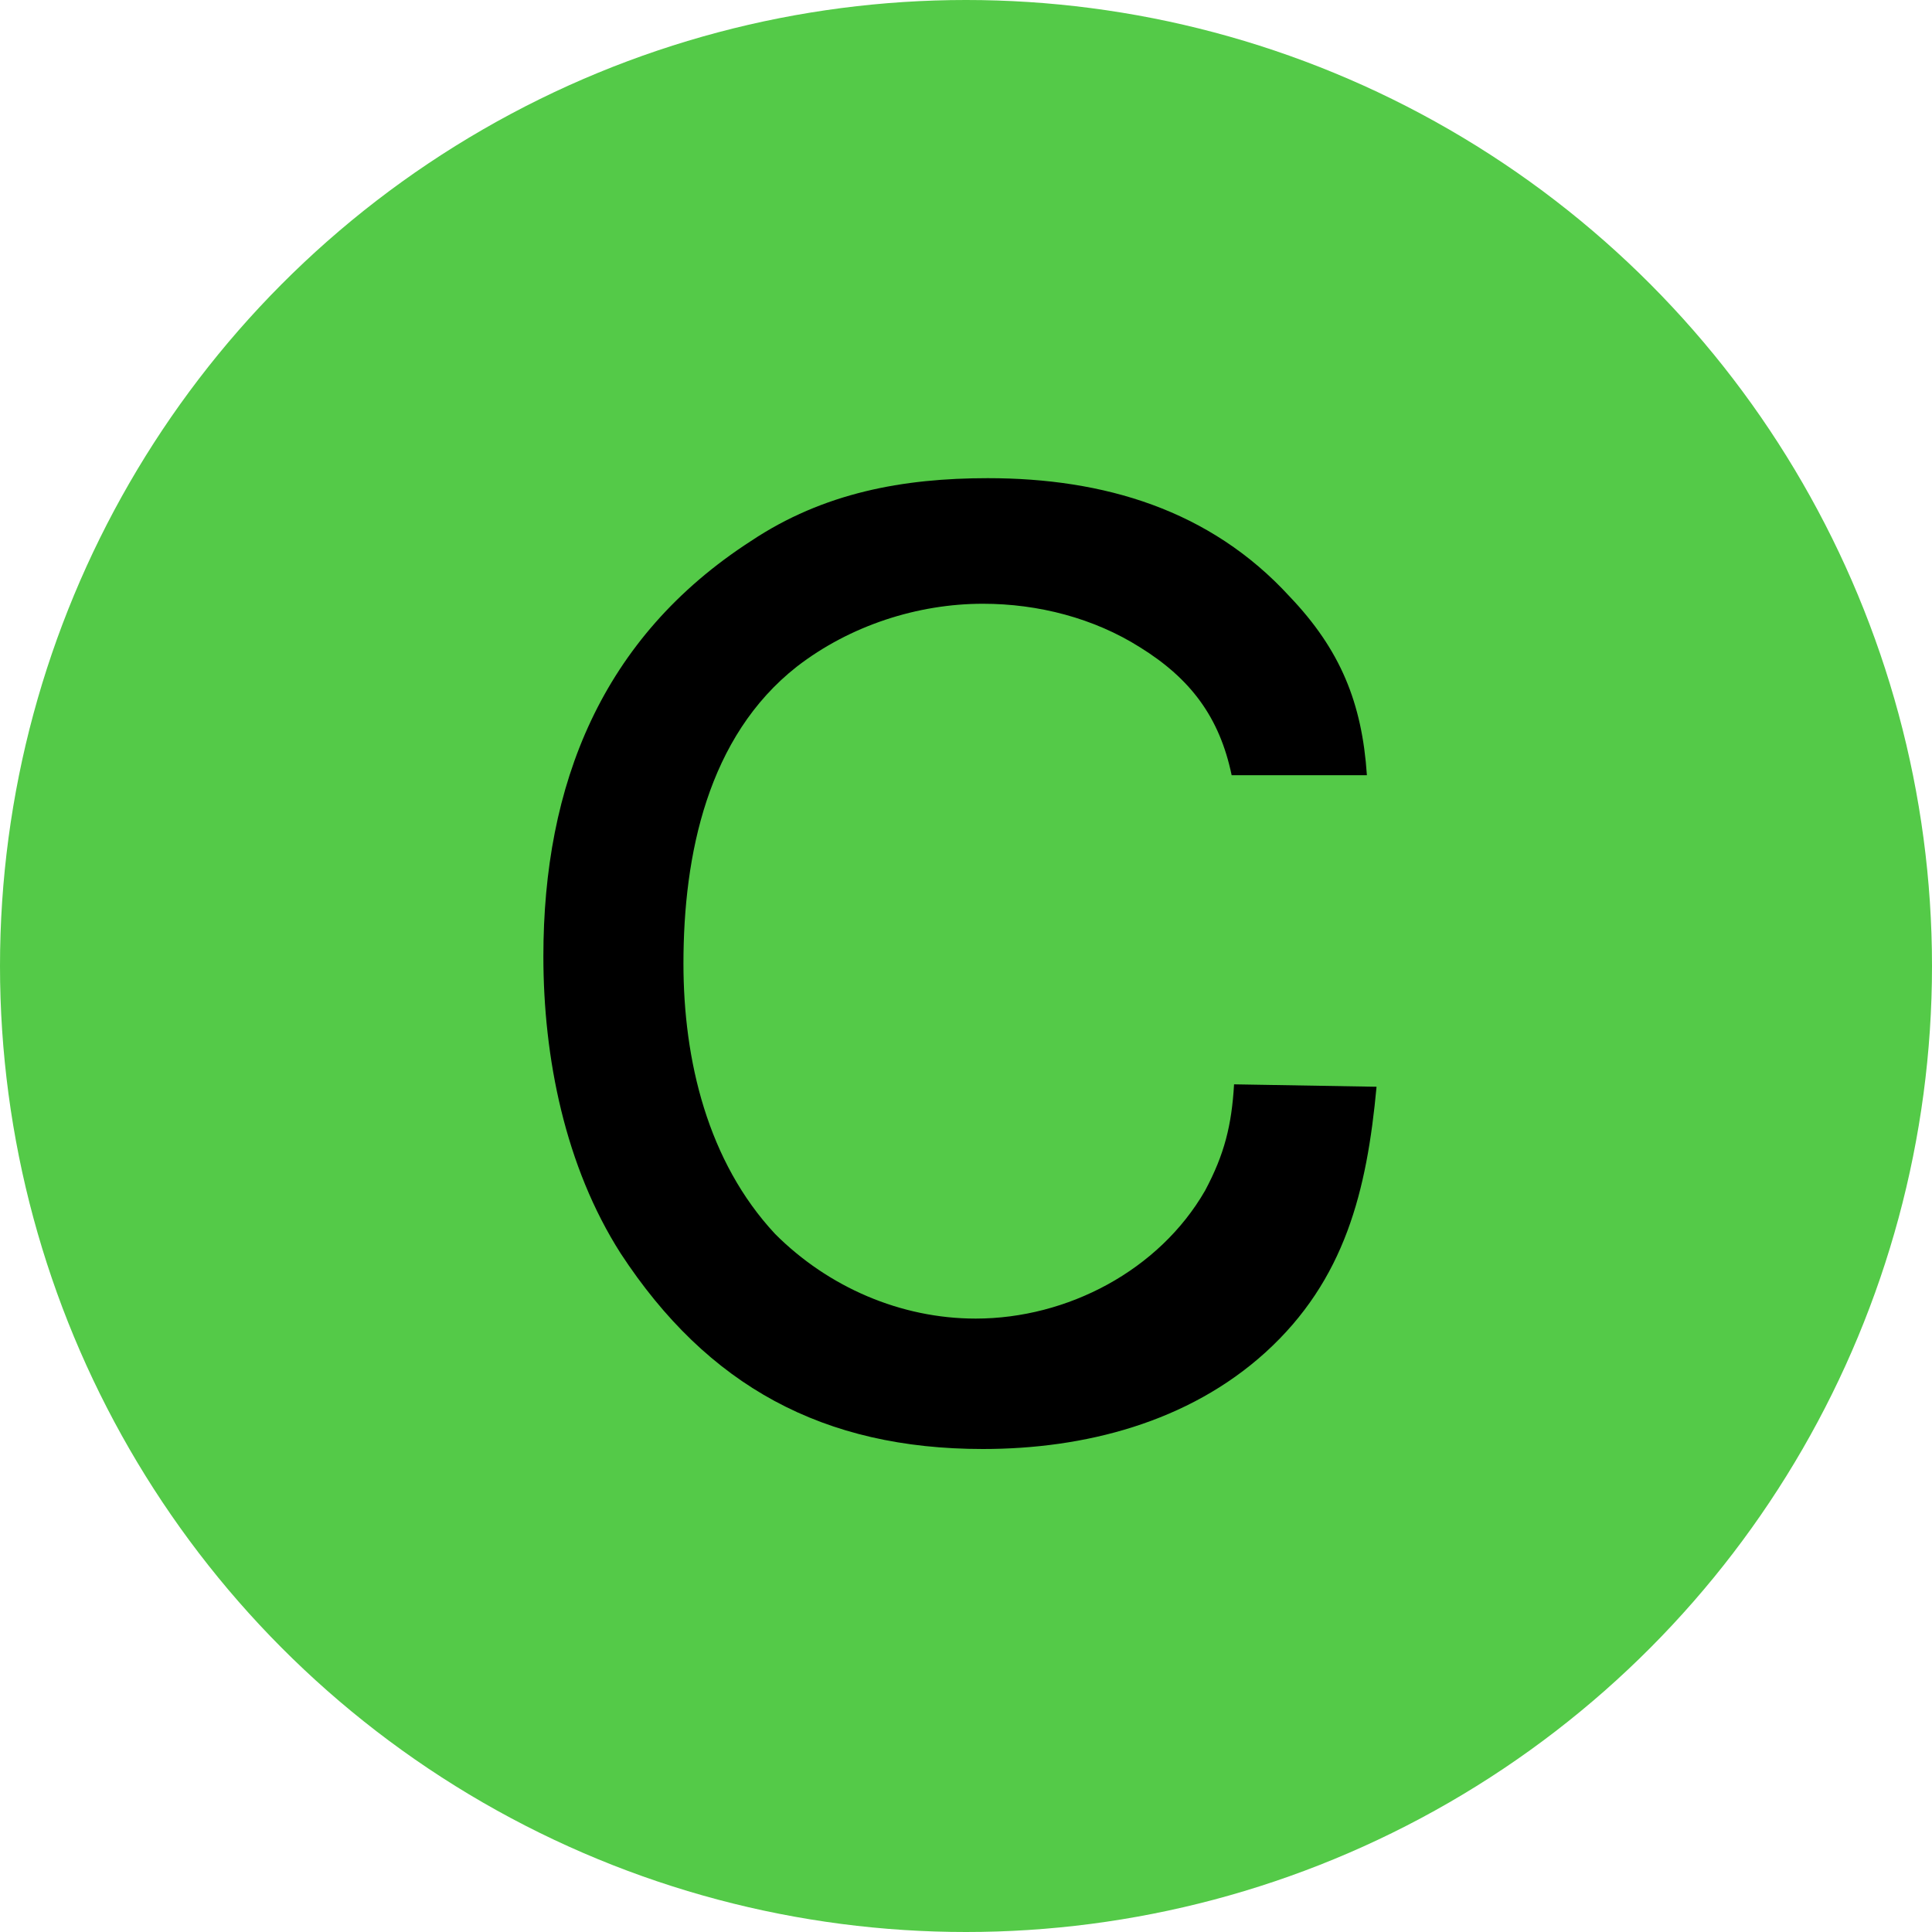 <?xml version="1.0" encoding="utf-8"?>
<!-- Generator: Adobe Illustrator 27.9.0, SVG Export Plug-In . SVG Version: 6.00 Build 0)  -->
<svg version="1.1" id="_レイヤー_2" xmlns="http://www.w3.org/2000/svg" xmlns:xlink="http://www.w3.org/1999/xlink" x="0px"
	 y="0px" viewBox="0 0 80 80" style="enable-background:new 0 0 80 80;" xml:space="preserve">
<style type="text/css">
	.st0{fill:#54CA48;}
</style>
<g id="_レイヤー_1-2">
	<g>
		<circle class="st0" cx="40" cy="40" r="40"/>
		<path d="M57,45c-0.4,4.3-1.3,8-4.6,11c-3.2,2.9-7.5,4-11.7,4c-6.6,0-11.4-2.6-15-8.1c-2.3-3.6-3.2-8.1-3.2-12.3
			c0-7.1,2.4-13.2,8.6-17.2c3-2,6.3-2.6,9.8-2.6c4.8,0,9.2,1.3,12.5,4.9c2.1,2.2,3,4.4,3.2,7.4H51c-0.5-2.4-1.7-4-3.8-5.3
			c-1.9-1.2-4.2-1.8-6.5-1.8c-2.7,0-5.5,0.9-7.7,2.6c-3.7,2.9-4.7,7.8-4.7,12.3c0,4,1,8.2,3.8,11.2c2.2,2.2,5.2,3.5,8.3,3.5
			c3.8,0,7.6-2,9.5-5.3c0.8-1.5,1.1-2.7,1.2-4.4L57,45L57,45z"/>
	</g>
</g>
</svg>
